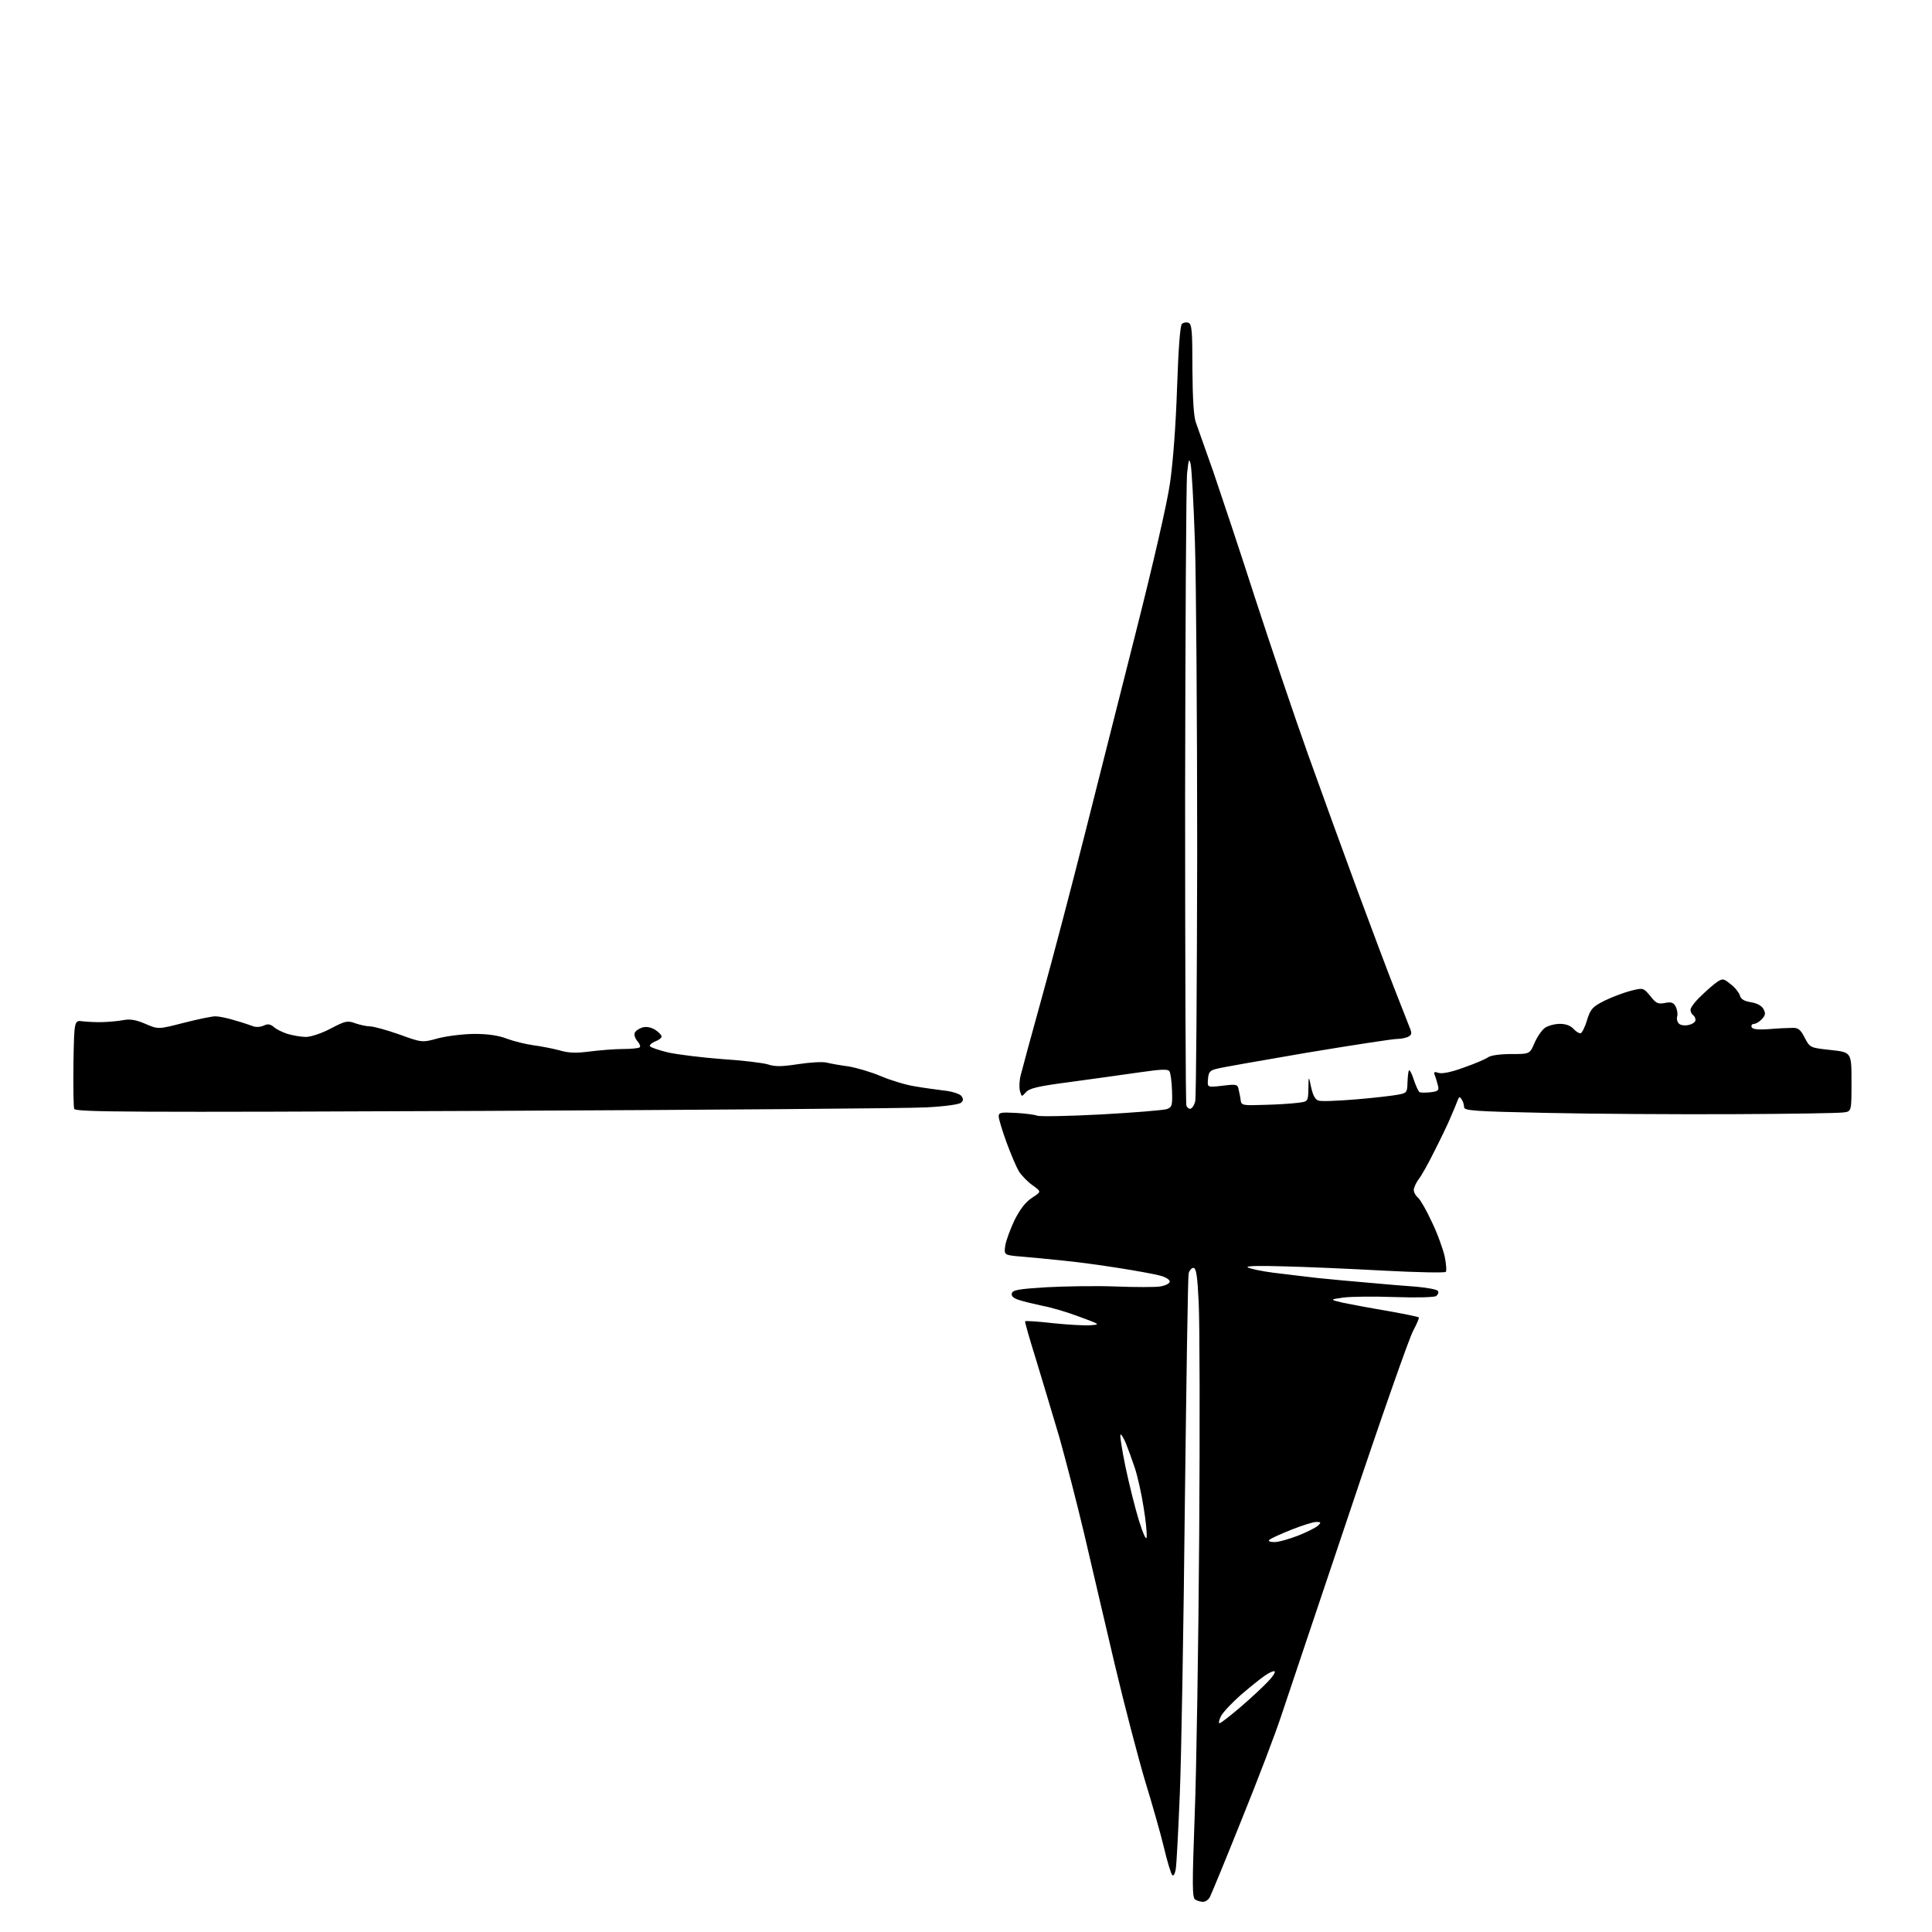 <?xml version="1.0" encoding="UTF-8" standalone="no"?>
<svg 
  version="1.1" 
  xmlns="http://www.w3.org/2000/svg" 
  xmlns:xlink="http://www.w3.org/1999/xlink" 
  xmlns:svg="http://www.w3.org/2000/svg"
  xmlns:rdf="http://www.w3.org/1999/02/22-rdf-syntax-ns#"
  xmlns:cc="http://creativecommons.org/ns#"
  xmlns:dc="http://purl.org/dc/elements/1.1/"
  viewBox="0 0 768 768"
  width="768"
  height="768"
>
<style>svg {background-color: white; }</style>"
<path stroke="none" fill="black" fill-rule="evenodd" d="M478.2,756.0C477.3,756.0 475.9,755.6 475.1,755.1C473.9,754.3 473.9,749.4 474.9,721.9C475.6,704.1 476.4,654.0 476.7,610.5C477.0,567.0 476.9,525.3 476.5,517.8C476.0,507.1 475.5,504.0 474.4,504.0C473.7,504.0 472.8,505.0 472.5,506.2C472.2,507.5 471.6,548.5 471.0,597.5C470.5,646.5 469.6,698.4 469.0,713.0C468.4,727.6 467.7,741.0 467.4,742.9C467.1,744.8 466.5,745.9 466.0,745.4C465.5,744.9 464.0,740.0 462.7,734.5C461.4,729.0 458.0,717.1 455.2,708.0C452.5,698.9 447.0,678.0 443.1,661.5C439.2,645.0 433.8,621.7 431.0,609.8C428.2,597.9 423.7,580.6 421.1,571.3C418.4,562.1 414.1,548.0 411.7,540.0C409.2,532.0 407.3,525.4 407.5,525.2C407.7,525.0 412.7,525.3 418.7,526.0C424.6,526.6 431.3,527.0 433.5,526.8C437.5,526.5 437.4,526.5 429.0,523.4C424.3,521.6 417.8,519.7 414.5,519.1C411.2,518.4 407.0,517.4 405.2,516.8C402.9,516.1 402.0,515.3 402.2,514.2C402.5,512.8 404.7,512.4 416.0,511.7C423.4,511.3 435.8,511.1 443.5,511.4C451.2,511.7 459.2,511.7 461.2,511.4C463.4,511.0 465.0,510.2 465.0,509.4C465.0,508.7 463.3,507.6 461.2,507.1C459.2,506.5 451.9,505.2 445.0,504.1C438.1,503.0 428.0,501.6 422.5,501.1C417.0,500.5 409.5,499.8 405.8,499.5C399.1,498.9 399.1,498.9 399.6,495.2C399.9,493.2 401.6,488.6 403.3,485.0C405.6,480.5 407.7,477.8 410.3,476.1C414.0,473.7 414.0,473.7 410.5,471.2C408.5,469.8 406.1,467.3 405.0,465.6C404.0,463.9 401.8,458.7 400.1,454.1C398.4,449.4 397.0,444.8 397.0,443.8C397.0,442.2 397.8,442.1 403.8,442.4C407.5,442.6 411.3,443.1 412.3,443.5C413.3,443.9 424.8,443.7 437.8,443.0C450.8,442.3 462.5,441.3 463.8,440.9C465.9,440.1 466.1,439.5 465.9,433.6C465.8,430.0 465.3,426.6 464.9,425.9C464.3,424.9 461.8,425.0 452.8,426.3C446.6,427.2 434.3,428.9 425.5,430.1C412.5,431.8 409.2,432.6 407.8,434.2C406.1,436.1 406.1,436.1 405.4,433.5C405.1,432.1 405.2,429.3 405.8,427.2C406.3,425.2 410.1,411.1 414.3,396.0C418.5,380.9 426.0,352.3 431.0,332.5C436.0,312.7 445.3,276.0 451.6,251.0C458.3,224.5 464.0,199.9 465.1,192.0C466.3,183.7 467.4,169.1 467.9,154.2C468.4,139.3 469.1,129.5 469.8,128.8C470.4,128.2 471.6,128.0 472.4,128.3C473.8,128.8 474.0,131.5 474.0,146.7C474.1,158.7 474.5,165.6 475.4,168.0C476.1,169.9 479.2,178.7 482.3,187.5C485.3,196.3 492.9,219.0 499.0,238.0C505.2,257.0 514.6,284.9 520.0,300.0C525.4,315.1 534.3,339.6 539.8,354.5C545.3,369.4 551.9,386.9 554.5,393.5C557.1,400.1 559.7,406.8 560.3,408.3C561.3,410.6 561.2,411.3 560.0,412.0C559.2,412.5 557.1,413.0 555.3,413.0C553.6,413.0 537.4,415.5 519.3,418.5C501.3,421.6 485.1,424.4 483.5,424.9C481.0,425.5 480.4,426.2 480.2,428.9C479.9,432.3 479.9,432.3 485.9,431.6C491.6,430.9 492.0,431.0 492.4,433.2C492.7,434.5 493.1,436.4 493.2,437.5C493.5,439.4 494.2,439.5 502.5,439.2C507.5,439.1 513.4,438.7 515.8,438.4C520.0,437.9 520.0,437.9 520.1,432.7C520.2,427.5 520.2,427.5 521.2,432.2C521.9,435.4 522.8,437.1 524.1,437.5C525.2,437.9 532.0,437.6 539.3,437.0C546.5,436.4 554.1,435.5 556.0,435.1C559.2,434.5 559.4,434.2 559.5,430.3C559.6,428.0 559.8,425.8 560.1,425.5C560.4,425.2 561.3,426.9 562.0,429.2C562.8,431.6 563.8,433.7 564.2,434.1C564.6,434.4 566.6,434.4 568.6,434.2C571.7,433.8 572.1,433.5 571.6,431.5C571.3,430.2 570.7,428.4 570.4,427.5C569.8,426.1 570.1,425.9 571.9,426.5C573.4,426.9 576.9,426.2 581.8,424.4C586.1,422.9 590.4,421.1 591.5,420.3C592.7,419.5 596.3,419.0 600.8,419.0C608.1,419.0 608.1,419.0 610.0,414.6C611.0,412.2 612.9,409.5 614.1,408.6C615.4,407.7 618.1,407.0 620.1,407.0C622.4,407.0 624.3,407.7 625.5,409.0C626.5,410.1 627.8,410.9 628.4,410.7C628.9,410.5 630.1,408.2 630.9,405.4C632.3,401.0 633.1,400.2 637.8,397.8C640.7,396.4 645.4,394.6 648.1,393.9C653.2,392.6 653.2,392.6 656.0,395.9C658.3,398.9 659.1,399.2 661.8,398.7C664.4,398.2 665.2,398.5 666.1,400.1C666.7,401.3 667.0,403.0 666.7,404.1C666.4,405.1 666.8,406.4 667.5,407.0C668.2,407.6 670.0,407.8 671.4,407.4C672.8,407.1 674.0,406.2 674.0,405.5C674.0,404.7 673.5,403.8 673.0,403.5C672.5,403.2 672.0,402.2 672.0,401.4C672.0,400.6 673.8,398.1 676.1,396.0C678.3,393.8 681.2,391.3 682.5,390.4C684.8,388.9 685.1,388.9 687.9,391.2C689.6,392.4 691.2,394.5 691.6,395.6C692.0,397.2 693.2,397.9 696.0,398.4C698.5,398.8 700.3,399.8 701.0,401.1C701.9,402.7 701.8,403.6 700.4,405.1C699.5,406.1 698.0,407.0 697.3,407.0C696.5,407.0 696.0,407.6 696.3,408.3C696.6,409.1 698.6,409.4 703.1,409.1C706.6,408.8 710.8,408.6 712.4,408.6C714.8,408.5 715.7,409.2 717.4,412.5C719.5,416.5 719.5,416.5 727.8,417.4C736.0,418.3 736.0,418.3 736.0,430.0C736.0,441.8 736.0,441.8 732.9,442.2C731.2,442.5 711.5,442.8 689.0,442.9C666.5,443.0 633.2,442.8 615.0,442.4C585.7,441.8 582.0,441.5 582.0,440.1C582.0,439.2 581.6,437.8 581.0,437.0C580.3,435.8 580.0,435.9 579.4,437.5C579.0,438.6 577.8,441.5 576.7,444.0C575.7,446.5 572.8,452.5 570.3,457.4C567.9,462.3 565.0,467.5 563.9,468.8C562.9,470.2 562.0,472.1 562.0,473.0C562.0,474.0 562.8,475.4 563.7,476.1C564.6,476.9 567.1,481.2 569.2,485.8C571.4,490.3 573.6,496.5 574.3,499.5C574.9,502.5 575.1,505.3 574.7,505.6C574.3,506.0 563.3,505.8 550.2,505.1C537.2,504.4 519.3,503.6 510.5,503.4C500.4,503.1 495.1,503.2 496.0,503.8C496.8,504.3 501.3,505.3 506.0,505.9C510.7,506.5 518.5,507.4 523.5,508.0C528.5,508.5 537.7,509.4 544.0,509.9C550.3,510.5 559.0,511.2 563.2,511.5C567.5,511.9 571.3,512.6 571.6,513.2C572.0,513.8 571.6,514.6 570.9,515.2C570.1,515.7 563.3,515.9 554.5,515.6C546.2,515.3 537.0,515.4 534.0,515.8C528.5,516.6 528.5,516.6 534.0,517.9C537.0,518.5 544.9,520.0 551.5,521.1C558.1,522.3 563.7,523.4 564.0,523.7C564.2,523.9 563.2,526.3 561.8,528.9C560.3,531.5 548.9,564.0 536.5,601.1C524.0,638.2 511.9,674.4 509.5,681.5C507.2,688.6 500.0,707.5 493.5,723.5C487.1,739.5 481.4,753.3 480.9,754.2C480.3,755.2 479.2,756.0 478.2,756.0zM484.8,685.0C485.3,685.0 489.0,682.1 493.1,678.6C497.2,675.1 502.0,670.6 503.9,668.6C505.8,666.7 507.1,664.7 506.7,664.4C506.4,664.1 504.6,664.8 502.8,666.1C501.0,667.3 496.7,670.8 493.2,673.8C489.8,676.8 486.3,680.5 485.4,682.1C484.6,683.7 484.3,685.0 484.8,685.0zM455.8,611.1C456.0,609.8 455.5,604.5 454.6,599.2C453.8,593.9 452.2,586.8 451.1,583.5C450.0,580.2 448.4,575.8 447.5,573.6C446.6,571.5 445.7,570.0 445.4,570.3C445.1,570.6 446.0,576.3 447.4,583.1C448.8,589.8 451.2,599.4 452.7,604.3C454.4,609.7 455.6,612.4 455.8,611.1zM506.6,613.0C508.3,613.0 512.5,611.8 516.1,610.4C519.6,609.0 523.2,607.2 524.0,606.4C525.2,605.2 525.2,605.0 523.2,605.0C522.0,605.0 517.6,606.4 513.3,608.1C509.0,609.8 505.1,611.6 504.6,612.1C504.0,612.6 504.8,613.0 506.6,613.0zM192.8,441.6C52.9,442.2 30.0,442.1 29.5,440.8C29.2,440.1 29.1,431.8 29.2,422.5C29.5,405.5 29.5,405.5 33.0,406.0C34.9,406.2 38.5,406.4 41.0,406.3C43.5,406.2 47.1,405.9 49.1,405.5C51.7,405.0 54.1,405.4 57.8,407.0C62.9,409.2 62.9,409.2 73.0,406.6C78.5,405.2 84.2,404.0 85.6,404.0C87.0,404.0 90.5,404.7 93.3,405.6C96.2,406.4 99.4,407.5 100.5,407.9C101.6,408.4 103.5,408.3 104.8,407.7C106.5,406.9 107.4,407.1 108.8,408.2C109.7,409.1 112.2,410.3 114.3,411.0C116.4,411.6 119.7,412.2 121.6,412.2C123.5,412.2 127.8,410.8 131.4,408.9C137.3,405.8 138.1,405.6 141.3,406.8C143.1,407.4 145.7,408.0 147.1,408.0C148.4,408.0 153.6,409.4 158.7,411.2C167.8,414.5 167.8,414.5 174.3,412.7C177.9,411.8 184.4,411.0 188.7,411.0C193.9,411.0 198.2,411.6 201.5,412.9C204.2,413.9 209.0,415.1 212.0,415.5C215.0,415.9 219.7,416.8 222.3,417.5C226.0,418.6 228.9,418.7 234.3,418.0C238.3,417.5 244.2,417.0 247.6,417.0C250.9,417.0 254.0,416.7 254.3,416.3C254.7,416.0 254.3,414.9 253.4,413.9C252.5,412.9 252.0,411.4 252.3,410.6C252.7,409.7 254.1,408.8 255.5,408.4C257.1,408.0 258.9,408.4 260.5,409.4C261.9,410.3 263.0,411.5 263.0,412.0C263.0,412.6 261.8,413.5 260.4,414.0C259.0,414.6 258.1,415.4 258.4,415.9C258.7,416.4 262.0,417.5 265.7,418.4C269.5,419.2 279.0,420.4 287.0,421.0C295.0,421.5 303.2,422.5 305.2,423.1C308.2,424.1 310.8,424.0 317.4,423.0C322.0,422.3 327.0,422.0 328.6,422.4C330.2,422.8 334.1,423.5 337.2,423.9C340.3,424.4 346.2,426.1 350.2,427.8C354.2,429.5 360.2,431.3 363.5,431.8C366.8,432.4 372.1,433.1 375.2,433.5C378.3,433.8 381.4,434.8 382.1,435.6C383.0,436.8 383.0,437.4 382.1,438.3C381.4,439.0 375.9,439.8 368.2,440.2C361.2,440.6 282.3,441.2 192.8,441.6zM473.3,440.7C474.0,440.5 474.7,439.3 475.1,437.9C475.5,436.6 475.8,392.3 475.9,339.5C475.9,286.7 475.5,230.9 475.0,215.5C474.5,200.1 473.7,186.2 473.3,184.5C472.7,182.0 472.5,182.5 471.9,188.0C471.5,191.6 471.2,249.3 471.1,316.2C471.1,383.1 471.3,438.6 471.6,439.5C472.0,440.4 472.7,440.9 473.3,440.7z" />

</svg>